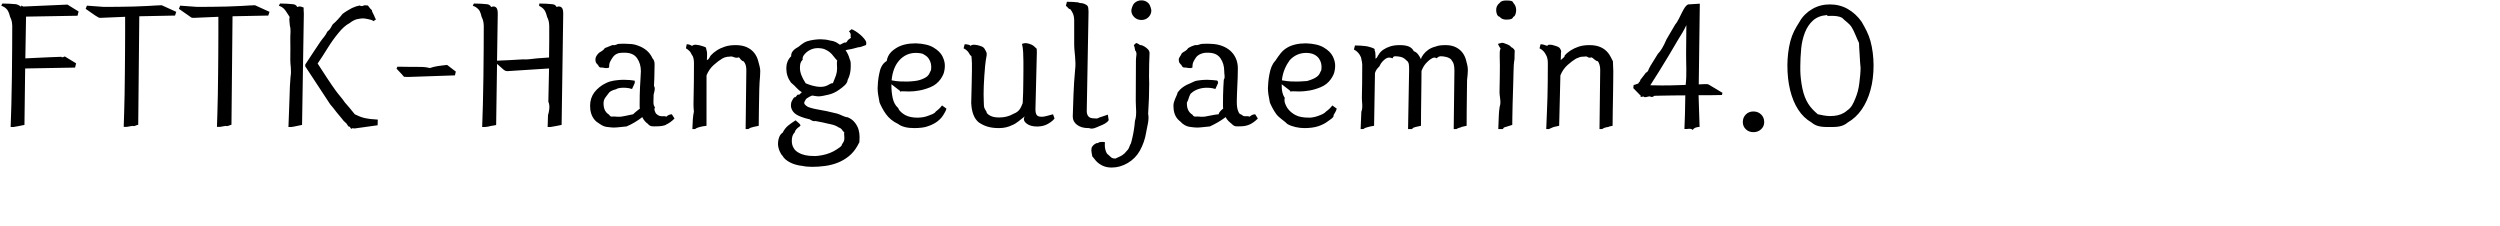 <svg 
 xmlns="http://www.w3.org/2000/svg"
 xmlns:xlink="http://www.w3.org/1999/xlink"
 width="269.169mm" height="24.342mm">
<path fill-rule="evenodd"  fill="rgb(0, 0, 0)"
 d="M761.153,36.681 C760.313,39.729 759.112,42.369 757.553,44.601 C755.993,46.833 754.121,48.573 751.937,49.821 C749.752,51.69 747.317,51.693 744.629,51.693 C741.796,51.693 739.301,51.69 737.141,49.821 C734.981,48.573 733.181,46.833 731.741,44.601 C730.301,42.369 729.209,39.729 728.465,36.681 C727.720,33.633 727.349,30.285 727.349,26.637 C727.349,23.37 727.756,19.725 728.573,16.701 C729.389,13.677 730.541,11.61 732.29,8.853 C733.516,6.645 735.329,4.917 737.465,3.669 C739.600,2.421 741.989,1.797 744.629,1.797 C747.317,1.797 749.752,2.421 751.937,3.669 C754.121,4.917 755.993,6.645 757.553,8.853 C759.112,11.61 760.313,13.677 761.153,16.701 C761.992,19.725 762.413,23.37 762.413,26.637 C762.413,30.285 761.992,33.633 761.153,36.681 ZM756.941,25.413 C756.844,22.581 756.533,19.941 756.5,17.493 C755.476,15.45 754.661,12.933 753.557,11.157 C752.452,9.381 751.145,8.85 749.633,7.269 C748.121,6.453 746.501,6.45 744.773,6.45 C744.197,6.45 743.621,6.69 743.45,6.117 C740.885,6.357 739.109,7.113 737.717,8.385 C736.324,9.657 735.244,11.277 734.477,13.245 C733.709,15.213 733.205,17.373 732.965,19.725 C732.724,22.77 732.605,24.429 732.605,26.781 C732.605,27.213 732.605,27.645 732.605,28.77 C732.652,30.861 732.929,33.477 733.433,35.925 C733.937,38.373 734.729,40.461 735.809,42.189 C736.889,43.917 738.196,45.189 739.733,46.5 C741.269,46.821 742.948,47.229 744.773,47.229 C745.252,47.229 745.756,47.205 746.285,47.157 C748.445,46.965 750.220,46.245 751.613,44.997 C753.5,43.749 754.121,42.141 754.961,40.173 C755.800,38.205 756.353,36.105 756.617,33.873 C756.880,31.641 757.13,29.517 757.13,27.501 C757.13,26.781 756.988,26.85 756.941,25.413 ZM713.525,53.781 C712.276,53.781 711.245,53.385 710.429,52.593 C709.613,51.801 709.205,50.829 709.205,49.677 C709.205,48.429 709.613,47.397 710.429,46.581 C711.245,45.765 712.276,45.357 713.525,45.357 C714.773,45.357 715.817,45.765 716.657,46.581 C717.496,47.397 717.917,48.429 717.917,49.677 C717.917,50.829 717.496,51.801 716.657,52.593 C715.817,53.385 714.773,53.781 713.525,53.781 ZM696.498,38.733 C694.794,38.733 693.30,38.733 691.206,38.733 L691.62,51.621 C690.245,51.765 689.478,51.920 688.758,52.89 C688.38,52.256 687.293,52.388 686.526,52.485 L685.446,52.485 C685.542,50.949 685.614,48.993 685.662,46.617 C685.709,44.241 685.758,41.637 685.806,38.805 C684.125,38.805 682.494,38.817 680.910,38.841 C679.326,38.865 677.874,38.889 676.554,38.913 C675.233,38.937 674.106,38.961 673.170,38.985 C672.234,39.9 671.597,39.21 671.262,39.21 C670.62,39.21 669.234,39.93 668.778,39.237 C668.321,39.381 667.974,39.453 667.734,39.453 C667.446,39.453 667.230,39.357 667.86,39.165 L664.638,35.853 L664.782,34.557 C665.166,34.557 665.598,34.353 666.78,33.945 C666.557,33.537 667.38,33.57 667.518,32.505 C667.997,31.953 668.429,31.401 668.814,30.849 C669.198,30.297 669.509,29.877 669.750,29.589 C670.85,29.157 670.697,28.245 671.586,26.853 C672.474,25.461 673.482,23.829 674.610,21.957 C675.737,20.85 676.925,18.93 678.174,15.981 C679.422,13.869 680.597,11.865 681.702,9.969 C682.806,8.73 683.754,6.381 684.546,4.893 C685.338,3.405 685.853,2.373 686.94,1.797 L691.710,1.5 L691.278,34.341 C692.142,34.293 692.934,34.257 693.654,34.233 C694.374,34.209 694.997,34.149 695.526,34.53 L700.926,37.77 L700.710,38.661 C699.605,38.709 698.201,38.733 696.498,38.733 ZM682.890,16.125 C681.666,18.237 680.406,20.373 679.110,22.533 C677.814,24.693 676.518,26.817 675.222,28.905 C673.926,30.993 672.702,32.925 671.550,34.701 C673.86,34.749 674.670,34.773 676.302,34.773 C677.118,34.773 678.354,34.761 680.10,34.737 C681.666,34.713 683.646,34.653 685.950,34.557 C686.46,30.285 686.105,26.13 686.130,21.741 C686.154,17.469 686.190,13.629 686.238,10.221 C685.230,12.45 684.114,14.13 682.890,16.125 ZM656.395,38.841 C656.370,40.785 656.334,42.813 656.287,44.925 C656.239,47.37 656.215,49.125 656.215,51.189 C655.398,51.333 654.678,51.488 654.55,51.657 C653.431,51.824 652.734,51.956 651.967,52.53 L650.887,52.53 L651.175,28.437 C651.175,26.901 650.790,25.725 650.23,24.909 C649.255,24.93 648.427,23.565 647.539,23.325 C646.650,23.85 645.822,22.965 645.55,22.965 C644.719,22.965 644.179,23.13 643.435,23.109 C642.690,23.205 642.6,23.445 641.383,23.829 C640.375,24.405 639.223,25.269 637.927,26.421 C636.631,27.573 635.647,28.989 634.975,30.669 L634.471,51.189 C633.654,51.333 632.947,51.488 632.347,51.657 C631.746,51.824 631.62,51.956 630.295,52.53 L629.215,52.53 C629.311,49.605 629.406,47.385 629.503,45.393 C629.599,43.401 629.671,41.409 629.719,39.417 C629.766,37.425 629.802,35.373 629.827,33.261 C629.851,31.149 629.863,28.773 629.863,26.133 C629.863,25.989 629.863,25.845 629.863,25.701 C629.863,24.549 629.694,23.589 629.359,22.821 C629.23,22.53 628.639,21.429 628.207,20.949 C627.678,20.373 627.102,19.941 626.479,19.653 L626.911,17.997 C627.631,17.997 628.351,18.21 629.71,18.69 C629.694,18.117 630.355,18.177 631.51,18.249 C631.746,18.321 632.358,18.453 632.887,18.645 C633.895,18.933 634.531,19.281 634.795,19.689 C635.58,20.97 635.191,20.829 635.191,21.885 C635.191,22.77 635.191,22.269 635.191,22.461 L635.119,24.477 C635.551,23.901 636.91,23.253 636.739,22.533 C637.387,21.813 638.190,21.141 639.151,20.517 C640.111,19.893 641.214,19.377 642.463,18.969 C643.711,18.561 645.151,18.357 646.783,18.357 C648.607,18.357 650.142,18.645 651.391,19.221 C652.639,19.797 653.647,20.577 654.415,21.561 C655.182,22.545 655.722,23.673 656.35,24.945 C656.347,26.217 656.503,27.549 656.503,28.941 C656.503,30.237 656.491,31.725 656.467,33.405 C656.442,35.85 656.419,36.897 656.395,38.841 ZM612.943,7.989 C611.791,7.989 610.819,7.605 610.27,6.837 C609.235,6.69 608.839,5.157 608.839,4.101 C608.839,2.949 609.235,1.977 610.27,1.185 C610.819,0.393 611.791,0.2 612.943,0.2 C614.95,0.2 615.55,0.393 615.823,1.185 C616.590,1.977 616.975,2.949 616.975,4.101 C616.975,5.157 616.590,6.69 615.823,6.837 C615.55,7.605 614.95,7.989 612.943,7.989 ZM596.924,38.409 C596.900,40.449 596.876,42.573 596.852,44.781 C596.827,46.989 596.816,49.125 596.816,51.189 C595.999,51.333 595.292,51.488 594.692,51.657 C594.91,51.824 593.407,51.956 592.640,52.53 L591.560,52.53 L591.848,28.77 C591.848,26.541 591.488,25.389 590.768,24.621 C590.48,23.853 589.292,23.373 588.500,23.181 C587.708,22.989 586.999,22.893 586.376,22.893 C585.944,22.893 585.356,22.953 584.612,23.73 C583.868,23.193 583.184,23.445 582.560,23.829 C581.744,24.309 580.976,24.957 580.256,25.773 C579.536,26.589 578.936,27.621 578.456,28.869 C578.456,30.165 578.444,31.689 578.420,33.441 C578.395,35.193 578.372,37.65 578.348,39.57 C578.324,41.49 578.300,43.77 578.276,45.141 C578.252,47.205 578.240,49.221 578.240,51.189 C577.424,51.333 576.716,51.488 576.116,51.657 C575.516,51.824 574.832,51.956 574.64,52.53 L572.984,52.53 L573.416,28.5 C573.416,26.469 573.44,25.317 572.300,24.549 C571.555,23.781 570.776,23.313 569.960,23.145 C569.144,22.977 568.448,22.893 567.872,22.893 C567.440,22.893 566.839,22.953 566.72,23.73 C565.304,23.193 564.608,23.445 563.984,23.829 C563.24,24.357 562.148,25.113 561.356,26.97 C560.564,27.81 559.952,28.293 559.520,29.733 L559.16,51.189 C558.199,51.333 557.480,51.488 556.856,51.657 C556.232,51.824 555.536,51.956 554.768,52.53 L553.688,52.53 C553.784,49.605 553.879,47.409 553.976,45.465 C554.72,43.521 554.144,41.589 554.192,39.669 C554.239,37.749 554.276,35.757 554.300,33.693 C554.324,31.629 554.336,29.277 554.336,26.637 C554.336,26.493 554.336,26.349 554.336,26.205 C554.336,25.53 554.168,24.93 553.832,23.325 C553.496,22.557 553.112,21.933 552.680,21.453 C552.152,20.877 551.576,20.445 550.952,20.157 L551.384,18.501 C552.152,18.501 552.896,18.525 553.616,18.573 C554.239,18.621 554.900,18.681 555.596,18.753 C556.292,18.825 556.903,18.957 557.432,19.149 C558.440,19.437 559.76,19.845 559.340,20.373 C559.604,20.901 559.736,21.621 559.736,22.533 L559.736,23.901 C560.72,23.325 560.492,22.701 560.996,22.29 C561.500,21.357 562.136,20.757 562.904,20.229 C563.671,19.701 564.596,19.257 565.676,18.897 C566.756,18.537 568.16,18.357 569.456,18.357 C572.48,18.357 574.4,18.933 575.324,20.85 C576.644,21.237 577.544,22.581 578.24,24.117 C578.312,23.493 578.708,22.845 579.212,22.173 C579.716,21.501 580.364,20.877 581.156,20.301 C581.948,19.725 582.908,19.257 584.36,18.897 C585.164,18.537 586.496,18.357 588.32,18.357 C589.856,18.357 591.344,18.657 592.496,19.257 C593.648,19.857 594.559,20.625 595.232,21.561 C595.904,22.497 596.372,23.541 596.636,24.693 C596.900,25.845 597.32,26.949 597.32,28.5 C597.32,29.301 597.20,30.849 596.996,32.649 C596.971,34.449 596.948,36.369 596.924,38.409 ZM522.81,39.813 C522.416,41.397 523.17,42.789 523.881,43.989 C524.745,45.189 525.848,46.137 527.193,46.833 C528.536,47.529 530.168,47.877 532.89,47.877 C533.768,47.877 535.244,47.625 536.517,47.121 C537.788,46.617 538.832,46.29 539.649,45.357 C540.657,44.637 541.496,43.821 542.169,42.909 L543.969,44.205 C543.681,45.21 543.249,45.897 542.673,46.833 C542.97,47.769 541.292,48.633 540.261,49.425 C539.228,50.217 537.944,50.865 536.409,51.369 C534.872,51.873 533.0,52.125 530.793,52.125 C528.57,52.125 525.753,51.572 523.881,50.469 C522.9,49.365 520.484,47.997 519.309,46.365 C518.132,44.733 517.280,42.969 516.753,41.73 C516.224,39.177 515.961,37.437 515.961,35.853 C515.961,34.77 516.164,32.133 516.573,30.21 C516.980,27.909 517.761,25.929 518.913,24.81 C520.65,22.233 521.649,20.697 523.665,19.473 C525.681,18.249 528.273,17.637 531.441,17.637 C534.560,17.733 536.996,18.309 538.749,19.365 C540.500,20.421 541.701,21.609 542.349,22.929 C542.997,24.249 543.321,25.509 543.321,26.709 C543.321,27.93 543.249,27.789 543.105,28.797 C542.961,29.805 542.457,30.933 541.593,32.181 C540.536,33.669 539.168,34.761 537.489,35.457 C535.808,36.153 534.213,36.621 532.701,36.861 C531.189,37.101 529.880,37.221 528.777,37.221 C528.584,37.221 528.129,37.209 527.409,37.185 C526.689,37.161 526.232,37.149 526.41,37.149 C525.656,37.149 525.393,37.113 525.249,37.41 C525.105,36.969 524.840,36.789 524.457,36.501 C524.216,36.309 523.809,35.997 523.233,35.565 C522.657,35.133 522.104,34.701 521.577,34.269 C521.577,34.509 521.577,34.725 521.577,34.917 C521.577,36.597 521.744,38.229 522.81,39.813 ZM527.841,33.189 C528.608,33.189 529.664,33.117 531.9,32.973 C532.352,32.829 533.588,32.481 534.717,31.929 C535.844,31.377 536.600,30.729 536.985,29.985 C537.368,29.241 537.608,28.581 537.705,28.5 C537.752,27.765 537.777,27.501 537.777,27.213 C537.777,26.829 537.716,26.337 537.597,25.737 C537.476,25.137 537.188,24.501 536.733,23.829 C536.276,23.157 535.617,22.605 534.753,22.173 C533.889,21.741 532.760,21.525 531.369,21.525 C528.777,21.573 526.592,22.569 524.817,24.513 C523.40,26.457 521.984,29.181 521.649,32.685 C524.48,33.21 526.113,33.189 527.841,33.189 ZM504.729,51.405 C503.241,51.405 502.4,51.69 501.21,50.397 C500.37,49.725 499.281,48.813 498.753,47.661 C496.545,49.341 494.408,50.469 492.345,51.45 C490.281,51.621 488.504,51.909 487.17,51.909 C486.393,51.909 485.421,51.812 484.101,51.621 C482.780,51.428 481.425,50.709 480.33,49.461 C478.640,48.213 477.825,46.533 477.585,44.421 C477.537,43.941 477.513,43.461 477.513,42.981 C477.513,40.965 478.89,39.165 479.241,37.581 C480.393,35.997 482.1,34.725 484.65,33.765 C485.73,33.285 486.141,32.961 487.269,32.793 C488.396,32.625 489.285,32.529 489.933,32.505 C490.581,32.481 491.24,32.469 491.265,32.469 C491.985,32.469 492.705,32.505 493.425,32.577 C494.145,32.649 494.721,32.709 495.153,32.757 C495.441,32.805 495.609,32.913 495.657,33.81 C495.704,33.249 495.729,33.381 495.729,33.477 C495.729,33.621 495.704,33.741 495.657,33.837 L494.577,36.213 C493.665,35.925 492.860,35.769 492.165,35.745 C491.469,35.721 491.73,35.709 490.977,35.709 C489.777,35.709 488.601,35.913 487.449,36.321 C486.297,36.729 485.289,37.365 484.425,38.229 C483.561,39.93 483.81,40.269 482.985,41.757 C482.985,41.901 482.985,42.21 482.985,42.117 C482.985,43.221 483.176,44.145 483.561,44.889 C483.945,45.633 484.497,46.221 485.217,46.653 C485.937,47.85 486.632,47.337 487.305,47.409 C487.977,47.481 488.504,47.517 488.889,47.517 C489.465,47.517 490.65,47.469 490.689,47.373 C492.369,47.133 493.809,46.677 495.9,46.5 C496.208,45.333 497.121,44.733 497.745,44.205 C497.697,43.869 497.673,43.545 497.673,43.233 C497.673,42.921 497.673,42.597 497.673,42.261 C497.673,40.917 497.684,39.717 497.709,38.661 C497.733,37.605 497.769,36.573 497.817,35.565 C497.864,34.557 497.925,33.525 497.997,32.469 C498.69,31.413 498.129,30.237 498.177,28.941 C498.177,26.925 497.661,25.173 496.629,23.685 C495.596,22.197 493.929,21.453 491.625,21.453 L490.689,21.453 C489.8,21.453 487.676,21.981 486.693,23.37 C485.709,24.93 485.217,25.437 485.217,27.69 C485.217,27.213 485.217,27.357 485.217,27.501 C484.881,27.645 484.497,27.717 484.65,27.717 C483.729,27.717 483.248,27.645 482.625,27.501 C482.1,27.357 481.376,27.9 480.753,26.457 C480.129,25.905 479.792,25.401 479.745,24.945 C479.697,24.489 479.673,24.237 479.673,24.189 C479.673,23.421 480.57,22.629 480.825,21.813 C481.689,20.853 482.589,20.97 483.525,19.545 C484.461,18.993 485.421,18.585 486.405,18.321 C487.388,18.57 488.288,17.901 489.105,17.853 C489.921,17.805 490.617,17.781 491.193,17.781 C491.769,17.781 492.345,17.805 492.921,17.853 C494.457,17.901 495.884,18.165 497.205,18.645 C498.525,19.125 499.664,19.785 500.625,20.625 C501.585,21.465 502.341,22.497 502.893,23.721 C503.444,24.945 503.721,26.325 503.721,27.861 C503.721,29.301 503.696,30.585 503.649,31.713 C503.601,32.841 503.552,33.921 503.505,34.953 C503.457,35.985 503.408,37.17 503.361,38.49 C503.313,39.81 503.289,40.221 503.289,41.469 C503.289,42.237 503.336,42.969 503.433,43.665 C503.529,44.361 503.709,44.973 503.973,45.501 C504.236,46.29 504.596,46.461 505.53,46.797 C505.509,47.133 506.121,47.301 506.889,47.301 C507.417,47.301 507.969,47.217 508.545,47.49 C509.121,46.881 509.865,46.533 510.777,46.5 L511.857,48.237 C510.752,49.341 509.649,50.145 508.545,50.649 C507.440,51.153 506.169,51.405 504.729,51.405 ZM464.482,8.133 C463.330,8.133 462.358,7.749 461.566,6.981 C460.774,6.213 460.378,5.301 460.378,4.245 C460.378,3.93 460.774,2.121 461.566,1.329 C462.358,0.537 463.330,0.141 464.482,0.141 C465.634,0.141 466.594,0.537 467.362,1.329 C468.129,2.121 468.514,3.93 468.514,4.245 C468.514,5.301 468.129,6.213 467.362,6.981 C466.594,7.749 465.634,8.133 464.482,8.133 ZM461.854,49.173 C462.70,46.581 462.178,43.893 462.178,41.109 L462.250,24.477 C462.202,22.941 462.94,21.609 461.926,20.481 C461.757,19.353 461.577,18.645 461.386,18.357 L462.34,17.493 C462.610,17.589 463.233,17.769 463.906,18.33 C464.578,18.297 465.202,18.609 465.778,18.969 C466.354,19.329 466.833,19.725 467.218,20.157 C467.602,20.589 467.794,21.21 467.794,21.453 C467.650,24.429 467.578,27.669 467.578,31.173 C467.578,31.749 467.589,32.265 467.614,32.721 C467.638,33.177 467.650,33.573 467.650,33.909 C467.650,37.845 467.506,41.973 467.218,46.293 C467.74,48.837 466.797,51.392 466.390,53.961 C465.982,56.528 465.130,58.988 463.834,61.341 C462.634,63.452 460.990,65.121 458.902,66.345 C456.814,67.569 454.642,68.181 452.386,68.181 C450.946,68.181 449.686,67.916 448.606,67.389 C447.526,66.860 446.639,66.201 445.942,65.409 C445.247,64.617 444.766,63.836 444.502,63.69 C444.239,62.300 444.106,61.652 444.106,61.125 C444.106,60.884 444.131,60.644 444.178,60.405 C444.226,59.973 444.442,59.564 444.826,59.181 C445.211,58.796 445.667,58.484 446.194,58.245 C446.723,58.4 447.191,57.860 447.598,57.813 C448.6,57.764 448.307,57.741 448.498,57.741 C448.930,57.741 449.315,57.788 449.650,57.885 C449.603,58.220 449.578,58.556 449.578,58.893 C449.578,60.333 449.878,61.544 450.478,62.529 C451.79,63.512 452.122,64.5 453.610,64.5 C453.706,64.5 453.826,64.5 453.970,64.5 C454.978,63.956 455.853,63.692 456.598,63.213 C457.342,62.732 457.977,62.133 458.506,61.413 C459.34,60.693 459.489,59.876 459.874,58.965 C460.258,58.52 460.546,57.165 460.738,56.301 C461.266,54.141 461.638,51.765 461.854,49.173 ZM443.170,52.125 C443.73,52.125 442.978,52.125 442.882,52.125 C440.962,52.125 439.426,51.680 438.274,50.793 C437.122,49.905 436.546,48.813 436.546,47.517 C436.546,47.421 436.546,47.325 436.546,47.229 C436.642,44.781 436.737,41.901 436.834,38.589 C436.930,35.277 437.2,31.857 437.50,28.329 C437.97,24.801 437.122,21.333 437.122,17.925 C437.122,14.517 437.122,11.493 437.122,8.853 C437.122,8.709 437.122,8.565 437.122,8.421 C437.122,7.269 436.953,6.309 436.618,5.541 C436.282,4.773 435.898,4.149 435.466,3.669 C434.937,3.93 434.361,2.661 433.738,2.373 L434.170,0.717 C434.986,0.717 435.801,0.741 436.618,0.789 C437.290,0.837 437.997,0.897 438.742,0.969 C439.486,1.41 440.121,1.173 440.650,1.365 C441.658,1.653 442.294,2.1 442.558,2.409 C442.821,2.817 442.954,3.549 442.954,4.605 C442.954,4.797 442.954,4.989 442.954,5.181 L442.234,45.141 C442.234,46.101 442.461,46.845 442.918,47.373 C443.374,47.901 444.153,48.165 445.258,48.165 C445.786,48.165 446.493,48.45 447.382,47.805 C448.270,47.565 449.170,47.181 450.82,46.653 L451.162,48.885 C450.57,49.989 448.810,50.793 447.418,51.297 C446.25,51.801 444.610,52.76 443.170,52.125 ZM422.291,51.477 C422.194,51.477 422.75,51.477 421.931,51.477 C420.250,51.477 418.895,51.105 417.863,50.361 C416.830,49.617 416.243,48.621 416.99,47.373 C414.994,48.861 413.626,50.25 411.995,50.865 C410.363,51.704 408.539,52.125 406.523,52.125 C402.826,52.125 400.54,51.333 398.207,49.749 C396.359,48.165 395.363,45.525 395.219,41.829 C395.266,39.93 395.327,36.681 395.399,34.593 C395.471,32.505 395.507,30.573 395.507,28.797 C395.507,27.933 395.507,27.45 395.507,26.133 C395.507,25.989 395.507,25.845 395.507,25.701 C395.507,24.549 395.338,23.589 395.3,22.821 C394.667,22.53 394.283,21.429 393.851,20.949 C393.322,20.373 392.746,19.941 392.123,19.653 L392.555,17.997 C393.322,17.997 394.91,18.21 394.859,18.69 C395.531,18.117 396.215,18.177 396.911,18.249 C397.606,18.321 398.218,18.453 398.747,18.645 C399.755,18.933 400.391,19.341 400.655,19.869 C400.918,20.397 401.51,21.21 401.51,21.741 C401.51,21.981 401.51,22.221 401.51,22.461 C400.907,25.485 400.738,28.317 400.547,30.957 C400.355,33.597 400.259,36.45 400.259,38.301 C400.259,39.309 400.283,40.341 400.331,41.397 C400.331,42.261 400.414,43.89 400.583,43.881 C400.751,44.673 401.62,45.357 401.519,45.933 C401.975,46.509 402.610,46.965 403.427,47.301 C404.243,47.637 405.323,47.805 406.667,47.805 C408.779,47.805 410.687,47.313 412.391,46.329 C414.94,45.345 415.354,43.893 416.171,41.973 C416.267,40.149 416.326,38.493 416.351,37.5 C416.375,35.517 416.398,34.113 416.423,32.793 C416.447,31.473 416.459,30.165 416.459,28.869 C416.459,27.573 416.459,26.253 416.459,24.909 C416.459,23.661 416.423,22.413 416.351,21.165 C416.279,19.917 416.123,18.813 415.883,17.853 L416.747,17.61 C417.707,17.397 418.691,17.757 419.699,18.141 C420.707,18.525 421.402,19.53 421.787,19.725 C421.834,19.725 421.870,19.917 421.895,20.301 C421.919,20.685 421.931,20.997 421.931,21.237 L421.355,44.493 C421.355,45.453 421.510,46.197 421.823,46.725 C422.135,47.253 422.842,47.517 423.947,47.517 C424.907,47.517 426.275,47.13 428.51,46.5 L429.131,48.237 C428.26,49.341 426.971,50.145 425.963,50.649 C424.955,51.153 423.731,51.428 422.291,51.477 ZM363.252,39.813 C363.587,41.397 364.188,42.789 365.52,43.989 C365.916,45.189 367.19,46.137 368.364,46.833 C369.707,47.529 371.339,47.877 373.260,47.877 C374.939,47.877 376.415,47.625 377.688,47.121 C378.959,46.617 380.3,46.29 380.820,45.357 C381.828,44.637 382.667,43.821 383.340,42.909 L385.140,44.205 C384.852,45.21 384.420,45.897 383.844,46.833 C383.268,47.769 382.463,48.633 381.432,49.425 C380.399,50.217 379.115,50.865 377.580,51.369 C376.43,51.873 374.171,52.125 371.964,52.125 C369.228,52.125 366.924,51.572 365.52,50.469 C363.180,49.365 361.655,47.997 360.480,46.365 C359.303,44.733 358.451,42.969 357.924,41.73 C357.395,39.177 357.132,37.437 357.132,35.853 C357.132,34.77 357.335,32.133 357.744,30.21 C358.151,27.909 358.932,25.929 360.84,24.81 C361.236,22.233 362.820,20.697 364.836,19.473 C366.852,18.249 369.444,17.637 372.612,17.637 C375.731,17.733 378.167,18.309 379.920,19.365 C381.671,20.421 382.872,21.609 383.520,22.929 C384.168,24.249 384.492,25.509 384.492,26.709 C384.492,27.93 384.420,27.789 384.276,28.797 C384.132,29.805 383.628,30.933 382.764,32.181 C381.707,33.669 380.339,34.761 378.660,35.457 C376.979,36.153 375.384,36.621 373.872,36.861 C372.360,37.101 371.51,37.221 369.948,37.221 C369.755,37.221 369.300,37.209 368.580,37.185 C367.860,37.161 367.403,37.149 367.212,37.149 C366.827,37.149 366.564,37.113 366.420,37.41 C366.276,36.969 366.11,36.789 365.628,36.501 C365.387,36.309 364.980,35.997 364.404,35.565 C363.828,35.133 363.275,34.701 362.748,34.269 C362.748,34.509 362.748,34.725 362.748,34.917 C362.748,36.597 362.915,38.229 363.252,39.813 ZM369.12,33.189 C369.779,33.189 370.835,33.117 372.180,32.973 C373.523,32.829 374.759,32.481 375.888,31.929 C377.15,31.377 377.771,30.729 378.156,29.985 C378.539,29.241 378.779,28.581 378.876,28.5 C378.923,27.765 378.948,27.501 378.948,27.213 C378.948,26.829 378.887,26.337 378.768,25.737 C378.647,25.137 378.359,24.501 377.904,23.829 C377.447,23.157 376.788,22.605 375.924,22.173 C375.60,21.741 373.931,21.525 372.540,21.525 C369.948,21.573 367.763,22.569 365.988,24.513 C364.211,26.457 363.155,29.181 362.820,32.685 C365.219,33.21 367.284,33.189 369.12,33.189 ZM351.732,18.573 C350.819,18.813 350.15,19.29 349.320,19.221 C348.623,19.413 347.988,19.581 347.412,19.725 C347.124,19.773 346.836,19.845 346.548,19.941 L344.964,20.229 C344.676,20.277 344.388,20.349 344.100,20.445 C344.867,21.549 345.407,22.701 345.720,23.901 C346.31,25.101 346.188,26.181 346.188,27.141 C346.188,29.157 345.767,30.957 344.928,32.541 C344.87,34.125 342.959,35.433 341.544,36.465 C340.127,37.497 338.664,38.181 337.152,38.517 C335.640,38.853 334.259,39.21 333.12,39.21 C332.195,39.21 331.356,38.973 330.492,38.877 C329.819,39.117 329.111,39.489 328.368,39.993 C327.623,40.497 327.252,41.85 327.252,41.757 C327.252,42.285 327.504,42.717 328.8,43.53 C328.512,43.389 329.171,43.677 329.988,43.917 C330.803,44.157 331.763,44.373 332.868,44.565 C333.971,44.757 335.123,44.973 336.324,45.213 C337.859,45.549 339.299,45.885 340.644,46.221 C341.987,46.557 343.427,47.61 344.964,47.733 C346.163,48.213 347.135,48.933 347.880,49.893 C348.623,50.853 349.127,51.824 349.392,52.809 C349.655,53.792 349.788,54.740 349.788,55.653 C349.788,55.892 349.763,56.373 349.716,57.93 C349.667,57.813 349.379,58.605 348.852,59.469 C347.891,61.148 346.715,62.540 345.324,63.645 C343.931,64.748 342.431,65.612 340.824,66.237 C339.215,66.860 337.523,67.292 335.748,67.533 C333.971,67.772 332.220,67.893 330.492,67.893 C329.147,67.893 327.671,67.772 326.64,67.533 C324.455,67.292 322.955,66.824 321.564,66.129 C320.171,65.432 318.995,64.484 318.36,63.285 C317.75,62.84 316.596,60.524 316.596,58.605 C316.596,56.589 317.231,54.753 318.504,53.97 C319.775,51.441 321.299,50.61 323.76,48.957 L325.308,50.325 C325.452,50.517 325.560,50.661 325.632,50.757 C325.704,50.853 325.740,50.925 325.740,50.973 C325.740,51.117 325.619,51.284 325.380,51.477 C324.372,52.148 323.591,52.940 323.40,53.853 C322.487,54.764 322.212,55.916 322.212,57.309 C322.212,58.461 322.464,59.433 322.968,60.225 C323.472,61.17 324.143,61.652 324.984,62.133 C325.823,62.612 326.771,62.961 327.828,63.177 C328.883,63.393 329.963,63.501 331.68,63.501 C332.171,63.501 333.300,63.393 334.452,63.177 C335.604,62.961 336.695,62.648 337.728,62.241 C338.759,61.832 339.695,61.341 340.536,60.765 C341.375,60.189 342.59,59.541 342.588,58.821 C343.211,57.957 343.535,57.284 343.560,56.805 C343.583,56.324 343.596,56.36 343.596,55.941 C343.596,55.172 343.416,54.440 343.56,53.745 C342.696,53.48 342.95,52.413 341.256,51.837 C340.415,51.261 339.420,50.853 338.268,50.613 C336.972,50.277 335.807,50.13 334.776,49.821 C333.743,49.629 332.760,49.437 331.824,49.245 C330.888,49.53 329.963,48.825 329.52,48.561 C328.139,48.297 327.108,47.949 325.956,47.517 C324.419,46.941 323.351,46.245 322.752,45.429 C322.151,44.613 321.852,43.773 321.852,42.909 C321.852,42.189 321.983,41.553 322.248,41.1 C322.511,40.449 322.860,39.957 323.292,39.525 C323.724,39.93 324.203,38.721 324.732,38.409 C325.259,38.97 325.787,37.797 326.316,37.509 C324.588,36.597 323.99,35.289 321.852,33.585 C320.603,31.881 319.980,29.973 319.980,27.861 C319.980,26.37 320.351,24.381 321.96,22.893 C321.839,21.405 322.835,20.145 324.84,19.113 C325.331,18.81 326.807,17.301 328.512,16.773 C330.215,16.245 332.4,15.981 333.876,15.981 C334.835,15.981 336.72,16.137 337.584,16.449 C339.96,16.761 340.500,17.349 341.796,18.213 C342.516,17.877 343.115,17.577 343.596,17.313 C344.75,17.49 344.604,16.677 345.180,16.197 C345.756,15.717 346.67,15.297 346.116,14.937 C346.163,14.577 346.188,14.349 346.188,14.253 C346.188,13.725 345.947,13.221 345.468,12.741 L346.548,11.877 C347.603,12.309 348.683,12.981 349.788,13.893 C350.891,14.805 351.707,15.693 352.236,16.557 C352.427,16.845 352.524,17.157 352.524,17.493 C352.524,17.589 352.488,17.769 352.416,18.33 C352.344,18.297 352.115,18.477 351.732,18.573 ZM340.68,24.621 C339.683,23.613 339.143,22.737 338.448,21.993 C337.751,21.249 336.923,20.661 335.964,20.229 C335.3,19.797 333.948,19.581 332.796,19.581 C331.739,19.581 330.755,19.797 329.844,20.229 C328.931,20.661 328.163,21.225 327.540,21.921 C326.915,22.617 326.424,23.409 326.64,24.297 C325.704,25.185 325.524,26.109 325.524,27.69 C325.524,29.517 326.303,31.497 327.864,33.9 C329.423,34.521 331.428,35.301 333.876,35.349 C334.979,35.349 335.951,35.133 336.792,34.701 C337.631,34.269 338.340,33.705 338.916,33.9 C339.492,32.313 339.924,31.509 340.212,30.597 C340.500,29.685 340.644,28.749 340.644,27.789 C340.644,26.685 340.451,25.629 340.68,24.621 ZM308.929,38.841 C308.904,40.785 308.868,42.813 308.821,44.925 C308.772,47.37 308.749,49.125 308.749,51.189 C307.932,51.333 307.212,51.488 306.589,51.657 C305.964,51.824 305.268,51.956 304.501,52.53 L303.421,52.53 L303.709,28.437 C303.709,26.901 303.324,25.725 302.557,24.909 C301.788,24.93 300.960,23.565 300.73,23.325 C299.184,23.85 298.356,22.965 297.589,22.965 C297.252,22.965 296.712,23.13 295.969,23.109 C295.224,23.205 294.540,23.445 293.917,23.829 C292.909,24.405 291.757,25.269 290.461,26.421 C289.165,27.573 288.180,28.989 287.509,30.669 L287.5,51.189 C286.188,51.333 285.481,51.488 284.881,51.657 C284.280,51.824 283.596,51.956 282.829,52.53 L281.749,52.53 C281.844,49.605 281.940,47.385 282.37,45.393 C282.132,43.401 282.204,41.409 282.253,39.417 C282.300,37.425 282.336,35.373 282.361,33.261 C282.384,31.149 282.397,28.773 282.397,26.133 C282.397,25.989 282.397,25.845 282.397,25.701 C282.397,24.549 282.228,23.589 281.893,22.821 C281.556,22.53 281.173,21.429 280.741,20.949 C280.212,20.373 279.636,19.941 279.13,19.653 L279.445,17.997 C280.165,17.997 280.885,18.21 281.605,18.69 C282.228,18.117 282.888,18.177 283.585,18.249 C284.280,18.321 284.892,18.453 285.421,18.645 C286.429,18.933 287.64,19.281 287.329,19.689 C287.592,20.97 287.725,20.829 287.725,21.885 C287.725,22.77 287.725,22.269 287.725,22.461 L287.653,24.477 C288.85,23.901 288.625,23.253 289.273,22.533 C289.921,21.813 290.724,21.141 291.685,20.517 C292.644,19.893 293.748,19.377 294.997,18.969 C296.244,18.561 297.684,18.357 299.317,18.357 C301.140,18.357 302.676,18.645 303.925,19.221 C305.172,19.797 306.180,20.577 306.949,21.561 C307.716,22.545 308.256,23.673 308.569,24.945 C308.880,26.217 309.37,27.549 309.37,28.941 C309.37,30.237 309.24,31.725 309.1,33.405 C308.976,35.85 308.952,36.897 308.929,38.841 ZM267.349,51.405 C265.861,51.405 264.624,51.69 263.641,50.397 C262.657,49.725 261.901,48.813 261.373,47.661 C259.165,49.341 257.28,50.469 254.965,51.45 C252.901,51.621 251.124,51.909 249.637,51.909 C249.13,51.909 248.41,51.812 246.721,51.621 C245.400,51.428 244.45,50.709 242.653,49.461 C241.260,48.213 240.445,46.533 240.205,44.421 C240.157,43.941 240.133,43.461 240.133,42.981 C240.133,40.965 240.709,39.165 241.861,37.581 C243.13,35.997 244.621,34.725 246.685,33.765 C247.693,33.285 248.761,32.961 249.889,32.793 C251.16,32.625 251.905,32.529 252.553,32.505 C253.201,32.481 253.644,32.469 253.885,32.469 C254.605,32.469 255.325,32.505 256.45,32.577 C256.765,32.649 257.341,32.709 257.773,32.757 C258.61,32.805 258.229,32.913 258.277,33.81 C258.324,33.249 258.349,33.381 258.349,33.477 C258.349,33.621 258.324,33.741 258.277,33.837 L257.197,36.213 C256.285,35.925 255.480,35.769 254.785,35.745 C254.89,35.721 253.693,35.709 253.597,35.709 C252.397,35.709 251.221,35.913 250.69,36.321 C248.917,36.729 247.909,37.365 247.45,38.229 C246.181,39.93 245.701,40.269 245.605,41.757 C245.605,41.901 245.605,42.21 245.605,42.117 C245.605,43.221 245.796,44.145 246.181,44.889 C246.565,45.633 247.117,46.221 247.837,46.653 C248.557,47.85 249.252,47.337 249.925,47.409 C250.597,47.481 251.124,47.517 251.509,47.517 C252.85,47.517 252.685,47.469 253.309,47.373 C254.989,47.133 256.429,46.677 257.629,46.5 C258.828,45.333 259.741,44.733 260.365,44.205 C260.317,43.869 260.293,43.545 260.293,43.233 C260.293,42.921 260.293,42.597 260.293,42.261 C260.293,40.917 260.304,39.717 260.329,38.661 C260.353,37.605 260.389,36.573 260.437,35.565 C260.484,34.557 260.545,33.525 260.617,32.469 C260.689,31.413 260.749,30.237 260.797,28.941 C260.797,26.925 260.281,25.173 259.249,23.685 C258.216,22.197 256.549,21.453 254.245,21.453 L253.309,21.453 C251.628,21.453 250.296,21.981 249.313,23.37 C248.329,24.93 247.837,25.437 247.837,27.69 C247.837,27.213 247.837,27.357 247.837,27.501 C247.501,27.645 247.117,27.717 246.685,27.717 C246.349,27.717 245.868,27.645 245.245,27.501 C244.621,27.357 243.996,27.9 243.373,26.457 C242.749,25.905 242.412,25.401 242.365,24.945 C242.317,24.489 242.293,24.237 242.293,24.189 C242.293,23.421 242.677,22.629 243.445,21.813 C244.309,20.853 245.209,20.97 246.145,19.545 C247.81,18.993 248.41,18.585 249.25,18.321 C250.8,18.57 250.908,17.901 251.725,17.853 C252.541,17.805 253.237,17.781 253.813,17.781 C254.389,17.781 254.965,17.805 255.541,17.853 C257.77,17.901 258.504,18.165 259.825,18.645 C261.145,19.125 262.284,19.785 263.245,20.625 C264.205,21.465 264.961,22.497 265.513,23.721 C266.64,24.945 266.341,26.325 266.341,27.861 C266.341,29.301 266.316,30.585 266.269,31.713 C266.221,32.841 266.172,33.921 266.125,34.953 C266.77,35.985 266.28,37.17 265.981,38.49 C265.933,39.81 265.909,40.221 265.909,41.469 C265.909,42.237 265.956,42.969 266.53,43.665 C266.149,44.361 266.329,44.973 266.593,45.501 C266.856,46.29 267.216,46.461 267.673,46.797 C268.129,47.133 268.741,47.301 269.509,47.301 C270.37,47.301 270.589,47.217 271.165,47.49 C271.741,46.881 272.485,46.533 273.397,46.5 L274.477,48.237 C273.372,49.341 272.269,50.145 271.165,50.649 C270.60,51.153 268.789,51.405 267.349,51.405 ZM226.201,51.297 C225.457,51.464 224.701,51.596 223.933,51.693 L222.853,51.693 C222.900,50.301 222.949,48.693 222.997,46.869 C223.44,45.45 223.93,43.101 223.141,41.37 C223.189,38.973 223.237,36.813 223.285,34.557 C223.333,32.301 223.381,30.69 223.429,27.861 L206.581,28.941 C206.533,28.941 206.484,28.941 206.437,28.941 C205.861,28.941 205.309,28.701 204.781,28.221 L202.261,25.989 L201.901,50.829 C201.84,50.973 200.305,51.128 199.561,51.297 C198.816,51.464 198.61,51.596 197.293,51.693 L196.213,51.693 C196.309,49.245 196.405,46.221 196.501,42.621 C196.597,39.21 196.669,35.277 196.717,31.389 C196.765,27.501 196.801,23.697 196.825,19.977 C196.849,16.257 196.861,13.77 196.861,10.437 C196.765,8.565 196.476,7.89 195.997,6.9 C195.517,4.929 195.13,4.125 194.485,3.597 C193.861,2.973 193.164,2.565 192.397,2.373 L192.829,1.437 C193.740,1.437 194.653,1.461 195.565,1.509 C196.332,1.557 197.113,1.617 197.905,1.689 C198.697,1.761 199.357,1.893 199.885,2.85 C200.893,2.373 201.589,2.721 201.973,3.129 C202.357,3.537 202.549,4.317 202.549,5.469 C202.549,5.613 202.549,5.757 202.549,5.901 L202.261,24.693 C203.701,24.645 205.345,24.573 207.193,24.477 C209.41,24.381 210.913,24.273 212.809,24.153 C214.705,24.33 216.577,23.901 218.425,23.757 C220.273,23.613 221.941,23.493 223.429,23.397 C223.477,20.949 223.501,18.609 223.501,16.377 C223.501,14.145 223.501,12.165 223.501,10.437 C223.404,8.565 223.117,7.89 222.637,6.9 C222.157,4.929 221.653,4.125 221.125,3.597 C220.501,2.973 219.805,2.565 219.37,2.373 L219.469,1.437 C220.381,1.437 221.293,1.461 222.205,1.509 C222.973,1.557 223.753,1.617 224.545,1.689 C225.337,1.761 225.996,1.893 226.525,2.85 C227.533,2.373 228.228,2.721 228.613,3.129 C228.997,3.537 229.189,4.317 229.189,5.469 C229.189,5.613 229.189,5.757 229.189,5.901 L228.541,50.829 C227.725,50.973 226.945,51.128 226.201,51.297 ZM166.190,31.317 C165.902,31.317 165.638,31.317 165.398,31.317 C165.157,31.317 164.989,31.293 164.894,31.245 C164.414,31.53 163.982,30.741 163.598,30.309 L161.366,27.933 L161.726,27.141 L167.270,27.213 C167.990,27.213 168.685,27.213 169.358,27.213 C171.133,27.213 172.994,27.165 174.938,27.69 C176.882,26.973 178.934,26.757 181.94,26.421 L185.486,29.13 L185.126,30.669 L166.190,31.317 ZM136.598,36.861 C137.798,38.541 139.34,40.137 140.306,41.649 C141.578,43.161 142.935,44.613 144.375,46.5 C145.382,46.965 146.654,47.625 148.190,47.985 C149.726,48.345 151.575,48.573 153.734,48.669 L153.663,50.973 L144.878,52.197 C144.591,52.244 144.326,52.269 144.86,52.269 C143.846,52.269 143.570,52.233 143.258,52.161 C142.946,52.89 142.598,51.860 142.215,51.477 C141.830,51.93 141.387,50.649 140.882,50.145 C140.378,49.641 139.802,49.29 139.155,48.309 C138.506,47.589 137.786,46.725 136.994,45.717 C136.203,44.709 135.326,43.485 134.366,42.45 L124.214,26.997 L124.214,26.277 C125.223,24.741 126.254,23.169 127.310,21.561 C128.366,19.953 129.398,18.405 130.407,16.917 C131.414,15.429 132.350,14.73 133.214,12.849 C134.79,11.625 134.822,10.629 135.446,9.861 C136.742,8.85 138.62,6.681 139.407,5.649 C140.750,4.617 142.22,3.825 143.222,3.273 C144.422,2.721 145.478,2.373 146.391,2.229 C147.302,2.85 147.998,2.13 148.479,2.13 C149.6,2.13 149.354,2.49 149.523,2.121 C149.690,2.193 149.894,2.421 150.135,2.805 C150.422,3.189 150.722,3.633 151.34,4.137 C151.346,4.641 151.634,5.145 151.899,5.649 C152.162,6.153 152.390,6.609 152.582,7.17 C152.774,7.425 152.894,7.749 152.942,7.989 L151.862,8.637 C151.94,8.205 150.326,7.905 149.559,7.737 C148.790,7.569 148.142,7.485 147.614,7.485 C147.38,7.485 146.306,7.581 145.419,7.773 C144.530,7.965 143.403,8.493 142.34,9.357 C140.667,10.221 139.238,11.565 137.751,13.389 C136.118,15.357 134.618,17.457 133.251,19.689 C131.882,21.921 130.551,23.973 129.255,25.845 C130.551,27.861 131.798,29.781 132.999,31.605 C134.198,33.429 135.398,35.181 136.598,36.861 ZM120.651,51.297 C119.954,51.464 119.222,51.596 118.454,51.693 L117.374,51.693 C117.422,50.61 117.494,48.153 117.591,45.969 C117.686,43.785 117.771,41.445 117.842,38.949 C117.915,36.453 117.974,33.885 118.23,31.245 C118.70,28.605 118.106,26.337 118.131,24.441 C118.154,22.545 118.167,20.997 118.167,19.797 C118.167,18.597 118.154,17.157 118.131,15.477 C118.106,13.797 118.46,12.117 117.950,10.437 C117.854,8.565 117.566,7.89 117.87,6.9 C116.606,4.929 116.102,4.125 115.575,3.597 C114.950,2.973 114.254,2.565 113.486,2.373 L113.919,1.437 C114.830,1.437 115.742,1.461 116.654,1.509 C117.422,1.557 118.202,1.617 118.995,1.689 C119.787,1.761 120.446,1.893 120.975,2.85 C121.982,2.373 122.678,2.721 123.62,3.129 C123.446,3.537 123.638,4.317 123.638,5.469 C123.638,5.613 123.638,5.757 123.638,5.901 L122.918,50.829 C122.102,50.973 121.346,51.128 120.651,51.297 ZM94.623,6.621 L94.191,50.757 C93.374,50.901 92.594,51.57 91.851,51.225 C91.106,51.392 90.350,51.524 89.583,51.621 L88.287,51.621 C88.334,50.85 88.395,48.165 88.467,45.861 C88.539,43.557 88.598,41.61 88.647,38.373 C88.694,35.685 88.730,32.889 88.755,29.985 C88.778,27.81 88.802,24.225 88.827,21.417 C88.850,18.609 88.863,15.945 88.863,13.425 C88.863,10.905 88.863,8.709 88.863,6.837 L80.439,7.197 C80.102,7.197 79.802,7.209 79.539,7.233 C79.274,7.257 79.71,7.269 78.927,7.269 C78.734,7.269 78.590,7.245 78.495,7.197 C78.14,7.53 77.390,6.741 76.623,6.261 L72.807,3.597 L73.311,2.301 L80.223,2.805 C82.46,2.805 84.14,2.793 86.127,2.769 C88.238,2.745 90.339,2.709 92.427,2.661 C94.515,2.613 96.542,2.529 98.511,2.409 C100.478,2.289 102.230,2.157 103.767,2.13 L109.671,4.821 L109.167,6.333 L94.623,6.621 ZM56.679,6.621 L56.247,50.757 C55.430,50.901 54.650,51.57 53.907,51.225 C53.162,51.392 52.406,51.524 51.639,51.621 L50.343,51.621 C50.390,50.85 50.451,48.165 50.523,45.861 C50.595,43.557 50.654,41.61 50.703,38.373 C50.750,35.685 50.786,32.889 50.811,29.985 C50.834,27.81 50.858,24.225 50.883,21.417 C50.906,18.609 50.919,15.945 50.919,13.425 C50.919,10.905 50.919,8.709 50.919,6.837 L42.495,7.197 C42.158,7.197 41.858,7.209 41.595,7.233 C41.330,7.257 41.127,7.269 40.983,7.269 C40.790,7.269 40.646,7.245 40.551,7.197 C40.70,7.53 39.446,6.741 38.679,6.261 L34.863,3.597 L35.367,2.301 L42.279,2.805 C44.102,2.805 46.70,2.793 48.183,2.769 C50.294,2.745 52.395,2.709 54.483,2.661 C56.571,2.613 58.598,2.529 60.567,2.409 C62.534,2.289 64.286,2.157 65.823,2.13 L71.727,4.821 L71.223,6.333 L56.679,6.621 ZM10.599,6.765 L10.311,23.757 C12.39,23.661 13.767,23.577 15.495,23.505 C17.223,23.433 18.818,23.361 20.283,23.289 C21.747,23.217 23.19,23.157 24.99,23.109 C25.179,23.61 25.935,23.13 26.367,22.965 L30.975,25.773 L30.543,27.501 L10.239,27.861 L9.951,50.829 C9.134,50.973 8.367,51.128 7.647,51.297 C6.927,51.464 6.182,51.596 5.415,51.693 L4.335,51.693 C4.431,49.245 4.526,46.221 4.623,42.621 C4.719,39.21 4.791,35.277 4.839,31.389 C4.886,27.501 4.922,23.697 4.947,19.977 C4.971,16.257 4.983,13.77 4.983,10.437 C4.886,8.565 4.598,7.89 4.119,6.9 C3.639,4.929 3.135,4.125 2.607,3.597 C1.983,2.973 1.286,2.565 0.519,2.373 L0.951,1.437 C1.862,1.437 2.775,1.461 3.687,1.509 C4.454,1.557 5.235,1.617 6.27,1.689 C6.819,1.761 7.478,1.893 8.7,2.85 C8.342,2.181 8.630,2.277 8.871,2.373 C9.111,2.469 9.327,2.565 9.519,2.661 L27.447,1.869 L31.983,4.677 L31.551,6.405 L10.599,6.765 ZM610.63,19.725 C609.919,18.813 609.750,18.189 609.559,17.853 L610.423,17.61 C611.46,17.253 611.683,17.457 612.331,17.673 C612.979,17.889 613.579,18.141 614.131,18.429 C614.682,18.717 615.139,19.53 615.499,19.437 C615.859,19.821 616.39,20.253 616.39,20.733 C616.39,21.405 616.27,22.533 616.3,24.117 C615.978,25.701 615.943,27.477 615.895,29.445 C615.895,30.453 615.870,31.485 615.823,32.541 L615.607,39.93 C615.607,40.149 615.583,41.157 615.535,42.117 C615.487,44.133 615.451,45.921 615.427,47.481 C615.402,49.41 615.391,50.157 615.391,50.829 C614.574,51.117 613.771,51.369 612.979,51.585 C612.187,51.801 611.550,51.956 611.71,52.53 L609.703,52.53 C609.750,51.333 609.799,50.205 609.847,48.669 C609.894,47.133 609.955,45.381 610.27,43.413 C610.99,41.445 610.159,39.393 610.207,37.257 C610.255,35.121 610.290,33.93 610.315,31.173 C610.339,29.253 610.351,27.549 610.351,26.61 C610.351,24.573 610.326,23.517 610.279,22.893 C610.279,21.693 610.207,20.637 610.63,19.725 Z"/>
</svg>